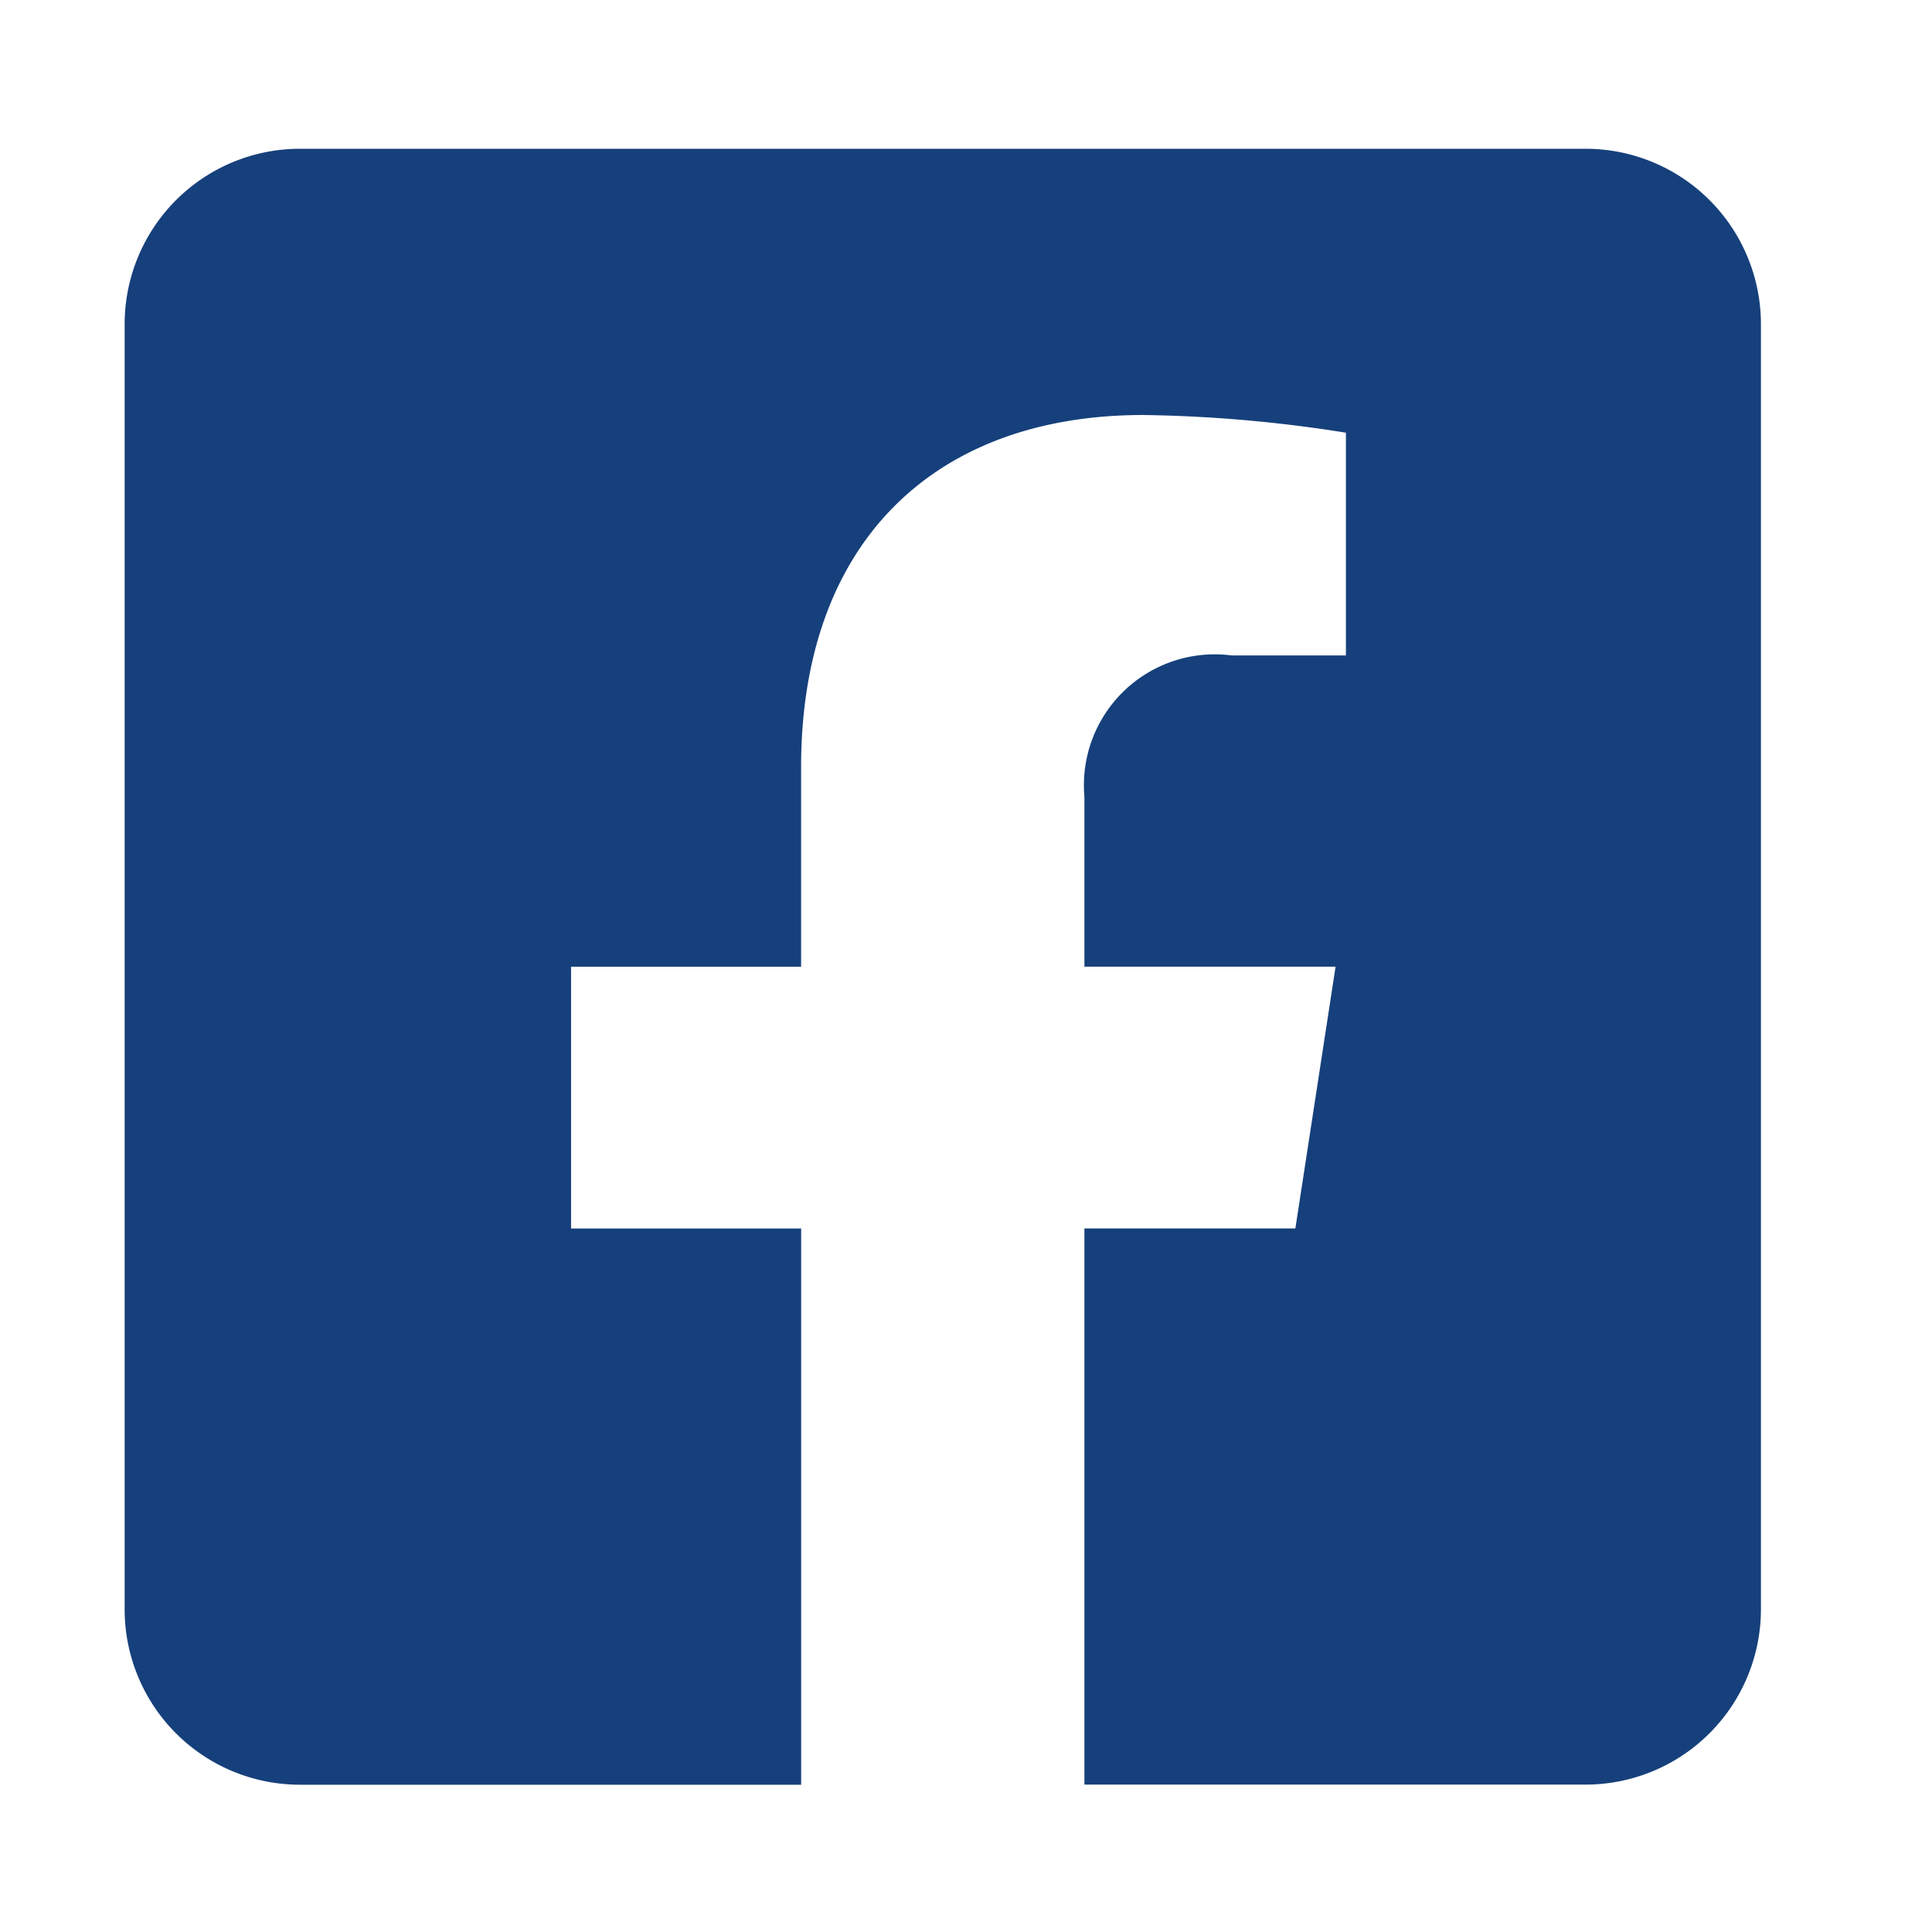 <svg xmlns="http://www.w3.org/2000/svg" width="31" height="31" viewBox="0 0 31 31">
  <defs>
    <style>
      .cls-1 {
        fill: #16407b;
        fill-rule: evenodd;
      }
    </style>
  </defs>
  <path id="_" data-name="" class="cls-1" d="M25.438,2.387H4.813A2.814,2.814,0,0,0,2,5.2V25.824a2.814,2.814,0,0,0,2.813,2.813h8.042V19.712H9.163v-4.2h3.691v-3.2c0-3.642,2.168-5.653,5.489-5.653a22.364,22.364,0,0,1,3.253.284v3.574H19.764A2.1,2.1,0,0,0,17.4,12.784v2.727h4.03l-0.645,4.2H17.4v8.924h8.042a2.814,2.814,0,0,0,2.813-2.812V5.2A2.814,2.814,0,0,0,25.438,2.387Z"/>
</svg>
